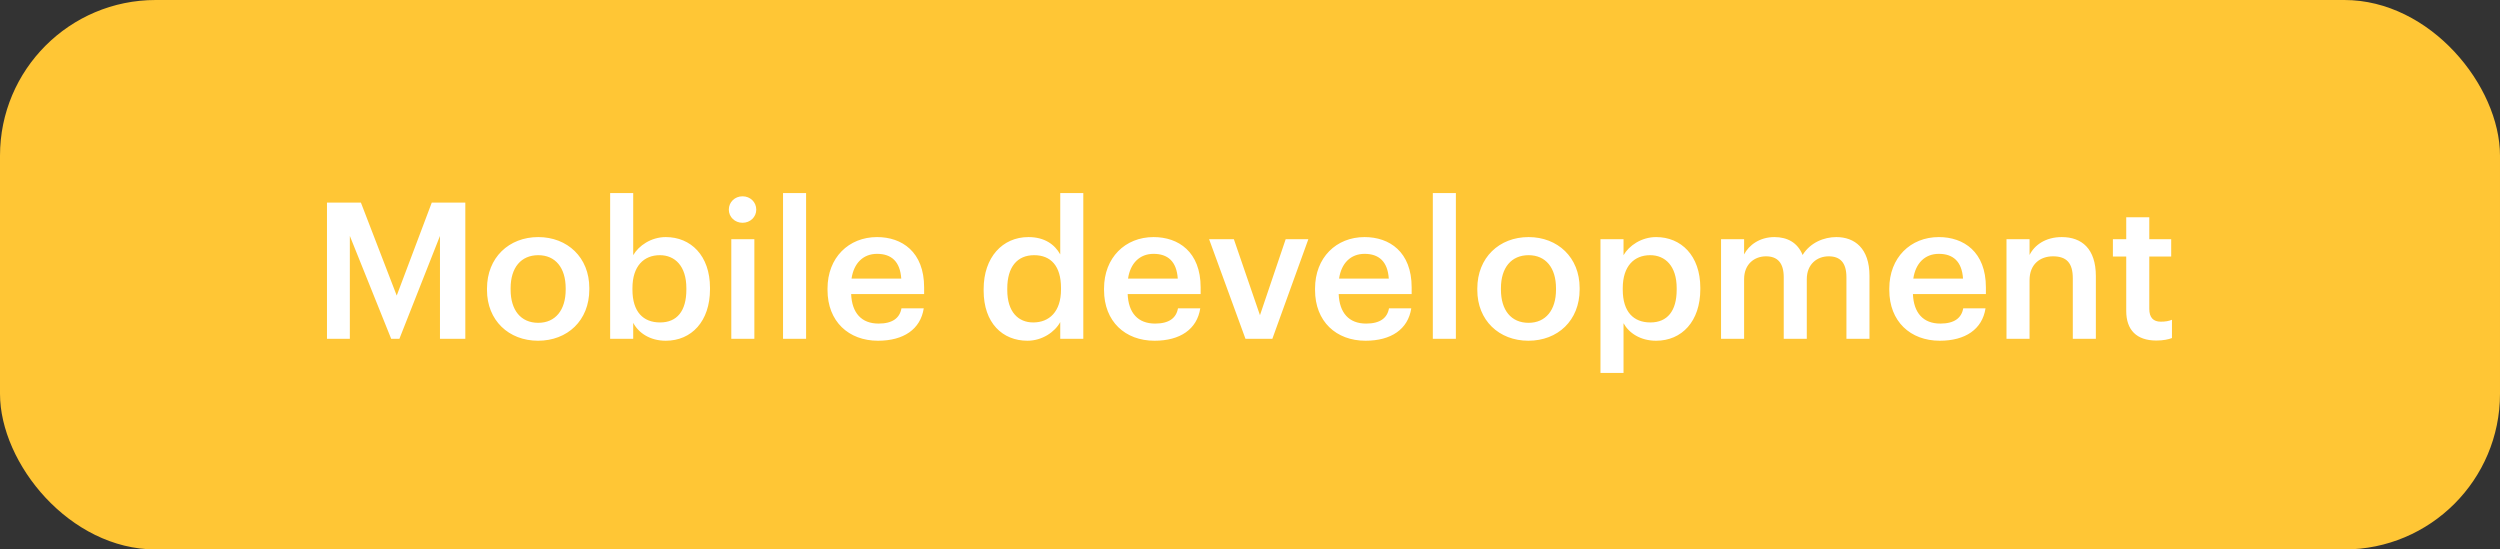 <?xml version="1.0" encoding="UTF-8"?> <svg xmlns="http://www.w3.org/2000/svg" width="273" height="60" viewBox="0 0 273 60" fill="none"><rect x="0" y="0" width="273" height="60" fill="#333333" stroke="none"/> <rect width="273" height="60" rx="17" fill="#FFC635"></rect> <path d="M35.706 37H38.203V25.764L42.718 37H43.613L48.045 25.764V37H50.813V22.123H47.15L43.322 32.277L39.41 22.123H35.706V37ZM58.777 35.252C56.863 35.252 55.76 33.858 55.76 31.632V31.465C55.76 29.218 56.904 27.866 58.777 27.866C60.65 27.866 61.773 29.239 61.773 31.486V31.632C61.773 33.858 60.65 35.252 58.777 35.252ZM58.756 37.208C61.961 37.208 64.353 35.002 64.353 31.611V31.444C64.353 28.115 61.961 25.889 58.777 25.889C55.573 25.889 53.18 28.136 53.18 31.507V31.673C53.18 34.982 55.552 37.208 58.756 37.208ZM72.704 37.208C75.513 37.208 77.531 35.086 77.531 31.59V31.424C77.531 27.907 75.43 25.889 72.704 25.889C71.102 25.889 69.749 26.825 69.146 27.866V21.082H66.628V37H69.146V35.252C69.729 36.355 70.977 37.208 72.704 37.208ZM72.08 35.211C70.249 35.211 69.063 34.066 69.063 31.632V31.465C69.063 29.052 70.311 27.866 72.059 27.866C73.703 27.866 74.951 29.052 74.951 31.465V31.632C74.951 33.962 73.932 35.211 72.08 35.211ZM79.858 37H82.376V26.118H79.858V37ZM81.086 24.328C81.918 24.328 82.584 23.704 82.584 22.892C82.584 22.06 81.918 21.436 81.086 21.436C80.253 21.436 79.588 22.06 79.588 22.892C79.588 23.704 80.253 24.328 81.086 24.328ZM85.507 37H88.025V21.082H85.507V37ZM95.879 37.208C98.668 37.208 100.519 35.96 100.873 33.671H98.439C98.251 34.732 97.461 35.335 95.942 35.335C94.069 35.335 93.029 34.17 92.945 32.11H100.915V31.382C100.915 27.491 98.48 25.889 95.775 25.889C92.675 25.889 90.365 28.136 90.365 31.507V31.673C90.365 35.106 92.675 37.208 95.879 37.208ZM92.987 30.425C93.237 28.739 94.256 27.72 95.775 27.72C97.336 27.72 98.293 28.552 98.418 30.425H92.987ZM112.2 37.208C113.802 37.208 115.196 36.251 115.779 35.169V37H118.297V21.082H115.779V27.782C115.175 26.7 114.073 25.889 112.304 25.889C109.474 25.889 107.414 28.094 107.414 31.569V31.736C107.414 35.273 109.474 37.208 112.2 37.208ZM112.824 35.211C111.201 35.211 109.994 34.066 109.994 31.673V31.507C109.994 29.155 111.076 27.866 112.928 27.866C114.759 27.866 115.862 29.052 115.862 31.444V31.611C115.862 34.045 114.572 35.211 112.824 35.211ZM126.075 37.208C128.863 37.208 130.715 35.96 131.069 33.671H128.634C128.447 34.732 127.656 35.335 126.137 35.335C124.264 35.335 123.224 34.17 123.141 32.11H131.11V31.382C131.11 27.491 128.676 25.889 125.971 25.889C122.87 25.889 120.561 28.136 120.561 31.507V31.673C120.561 35.106 122.87 37.208 126.075 37.208ZM123.182 30.425C123.432 28.739 124.452 27.72 125.971 27.72C127.531 27.72 128.488 28.552 128.613 30.425H123.182ZM136.006 37H138.94L142.873 26.118H140.397L137.588 34.42L134.737 26.118H132.032L136.006 37ZM149.117 37.208C151.906 37.208 153.758 35.96 154.111 33.671H151.677C151.49 34.732 150.699 35.335 149.18 35.335C147.307 35.335 146.267 34.17 146.184 32.11H154.153V31.382C154.153 27.491 151.718 25.889 149.013 25.889C145.913 25.889 143.603 28.136 143.603 31.507V31.673C143.603 35.106 145.913 37.208 149.117 37.208ZM146.225 30.425C146.475 28.739 147.494 27.72 149.013 27.72C150.574 27.72 151.531 28.552 151.656 30.425H146.225ZM156.464 37H158.982V21.082H156.464V37ZM166.92 35.252C165.005 35.252 163.903 33.858 163.903 31.632V31.465C163.903 29.218 165.047 27.866 166.92 27.866C168.792 27.866 169.916 29.239 169.916 31.486V31.632C169.916 33.858 168.792 35.252 166.92 35.252ZM166.899 37.208C170.103 37.208 172.496 35.002 172.496 31.611V31.444C172.496 28.115 170.103 25.889 166.92 25.889C163.715 25.889 161.322 28.136 161.322 31.507V31.673C161.322 34.982 163.695 37.208 166.899 37.208ZM174.771 40.725H177.289V35.294C177.871 36.355 179.12 37.208 180.847 37.208C183.656 37.208 185.674 35.086 185.674 31.59V31.424C185.674 27.907 183.573 25.889 180.847 25.889C179.245 25.889 177.892 26.825 177.289 27.866V26.118H174.771V40.725ZM180.223 35.211C178.392 35.211 177.205 34.066 177.205 31.632V31.465C177.205 29.052 178.454 27.866 180.202 27.866C181.846 27.866 183.094 29.052 183.094 31.465V31.632C183.094 33.962 182.074 35.211 180.223 35.211ZM187.938 37H190.456V30.487C190.456 28.823 191.6 27.99 192.849 27.99C194.077 27.99 194.784 28.677 194.784 30.279V37H197.302V30.487C197.302 28.823 198.446 27.99 199.695 27.99C200.943 27.99 201.63 28.677 201.63 30.279V37H204.147V30.113C204.147 27.116 202.524 25.889 200.527 25.889C199.174 25.889 197.676 26.492 196.844 27.845C196.303 26.492 195.179 25.889 193.764 25.889C192.162 25.889 190.976 26.763 190.456 27.782V26.118H187.938V37ZM211.825 37.208C214.613 37.208 216.465 35.96 216.819 33.671H214.384C214.197 34.732 213.406 35.335 211.887 35.335C210.015 35.335 208.974 34.17 208.891 32.11H216.86V31.382C216.86 27.491 214.426 25.889 211.721 25.889C208.62 25.889 206.311 28.136 206.311 31.507V31.673C206.311 35.106 208.62 37.208 211.825 37.208ZM208.933 30.425C209.182 28.739 210.202 27.72 211.721 27.72C213.281 27.72 214.239 28.552 214.363 30.425H208.933ZM219.109 37H221.627V30.591C221.627 28.864 222.771 27.99 224.186 27.99C225.684 27.99 226.35 28.739 226.35 30.383V37H228.868V30.154C228.868 27.158 227.328 25.889 225.143 25.889C223.354 25.889 222.147 26.784 221.627 27.845V26.118H219.109V37ZM235.472 37.187C236.242 37.187 236.783 37.062 237.178 36.917V34.919C236.825 35.065 236.45 35.127 235.951 35.127C235.16 35.127 234.702 34.69 234.702 33.733V28.011H237.095V26.118H234.702V23.725H232.185V26.118H230.728V28.011H232.185V33.962C232.185 36.022 233.308 37.187 235.472 37.187Z" fill="white"></path> </svg> 